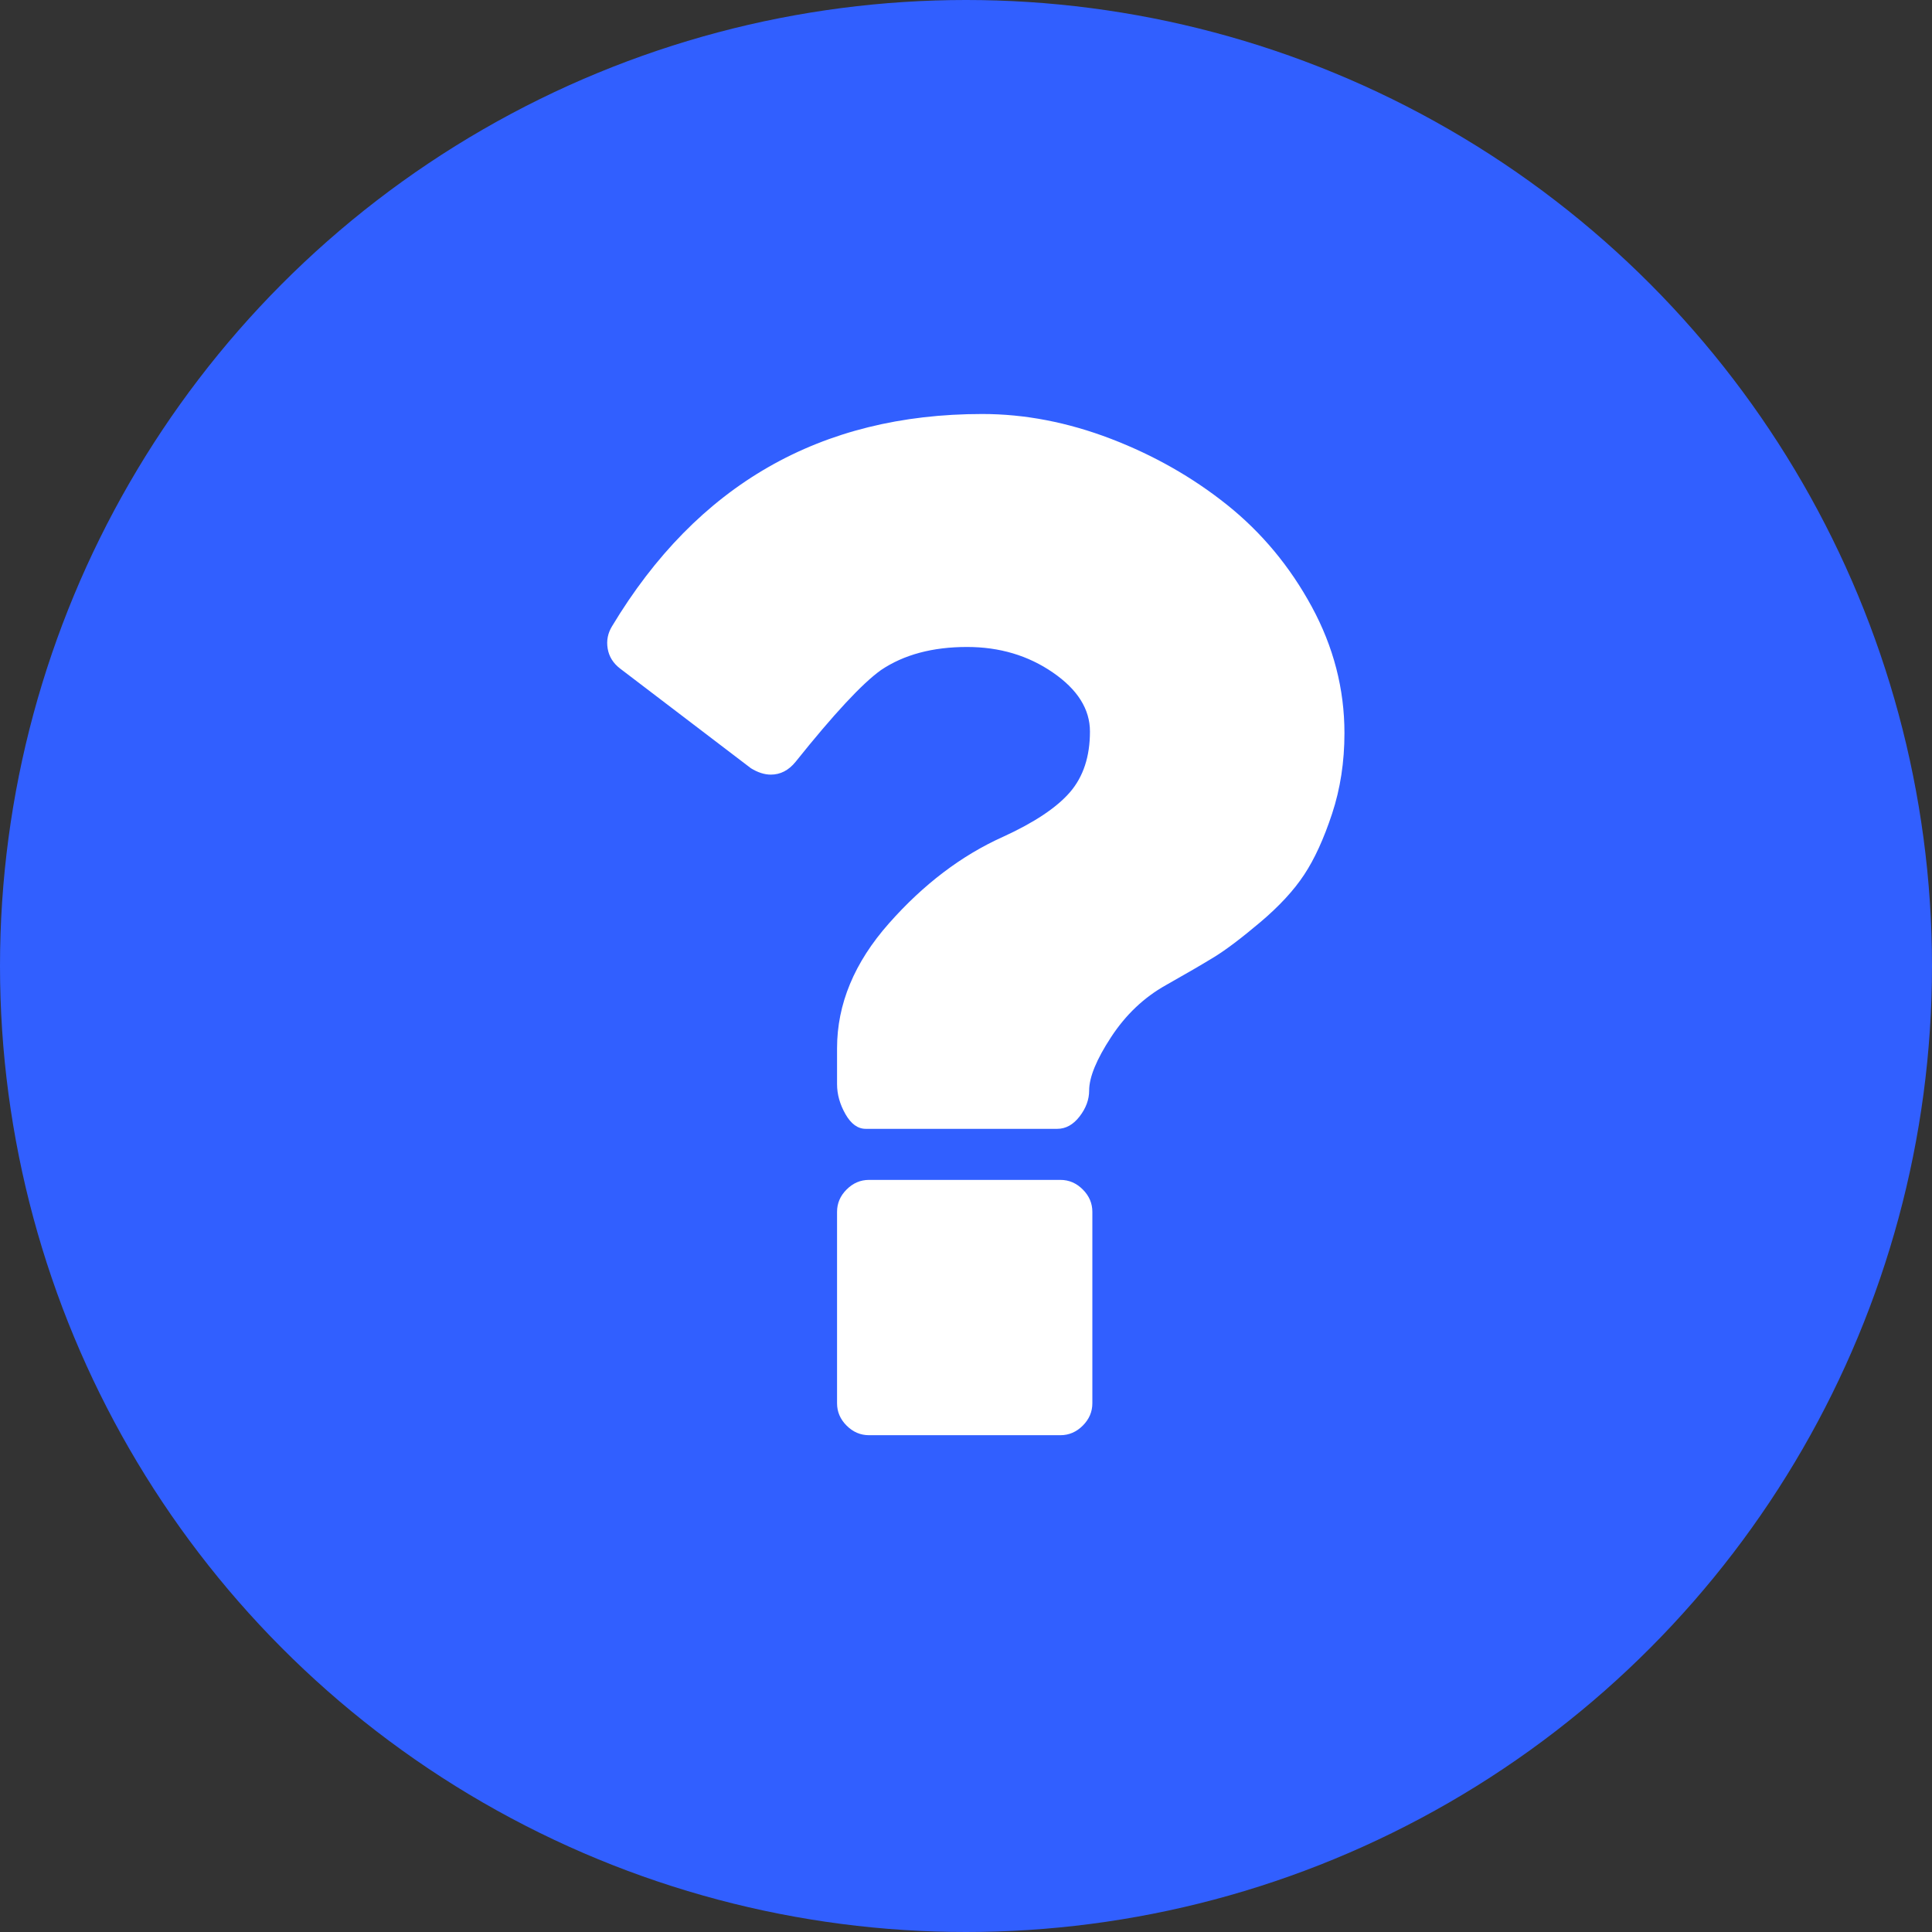 <?xml version="1.0" encoding="UTF-8"?> <svg xmlns="http://www.w3.org/2000/svg" width="70" height="70" viewBox="0 0 70 70" fill="none"><rect x="0" y="0" width="70" height="70" fill="#333333" stroke="none"/> <circle cx="35" cy="35" r="35" fill="#315FFF"></circle> <path d="M39.578 43.906V50.844C39.578 51.152 39.462 51.422 39.231 51.653C39 51.884 38.73 52 38.422 52H31.484C31.176 52 30.906 51.884 30.675 51.653C30.443 51.422 30.328 51.152 30.328 50.844V43.906C30.328 43.598 30.443 43.328 30.675 43.097C30.906 42.866 31.176 42.75 31.484 42.75H38.422C38.73 42.75 39 42.866 39.231 43.097C39.462 43.328 39.578 43.598 39.578 43.906ZM48.712 26.562C48.712 27.603 48.563 28.576 48.264 29.482C47.965 30.388 47.628 31.125 47.252 31.693C46.877 32.262 46.347 32.835 45.663 33.413C44.978 33.991 44.424 34.41 44 34.671C43.576 34.931 42.989 35.273 42.237 35.697C41.447 36.14 40.787 36.766 40.257 37.576C39.727 38.385 39.462 39.031 39.462 39.513C39.462 39.84 39.346 40.153 39.115 40.452C38.884 40.751 38.614 40.9 38.306 40.9H31.368C31.079 40.9 30.834 40.722 30.631 40.365C30.429 40.009 30.328 39.647 30.328 39.281V37.98C30.328 36.381 30.954 34.873 32.207 33.457C33.459 32.04 34.837 30.995 36.34 30.32C37.477 29.8 38.287 29.26 38.768 28.702C39.25 28.143 39.491 27.41 39.491 26.505C39.491 25.695 39.043 24.982 38.147 24.366C37.251 23.749 36.215 23.441 35.039 23.441C33.787 23.441 32.746 23.72 31.918 24.279C31.243 24.761 30.212 25.869 28.825 27.603C28.574 27.912 28.275 28.066 27.928 28.066C27.697 28.066 27.456 27.988 27.206 27.834L22.465 24.221C22.215 24.028 22.065 23.788 22.017 23.498C21.969 23.209 22.022 22.94 22.176 22.689C25.259 17.563 29.73 15 35.589 15C37.13 15 38.682 15.299 40.243 15.896C41.803 16.494 43.21 17.293 44.463 18.295C45.715 19.297 46.737 20.526 47.527 21.981C48.317 23.436 48.712 24.963 48.712 26.562Z" fill="white"></path> </svg> 